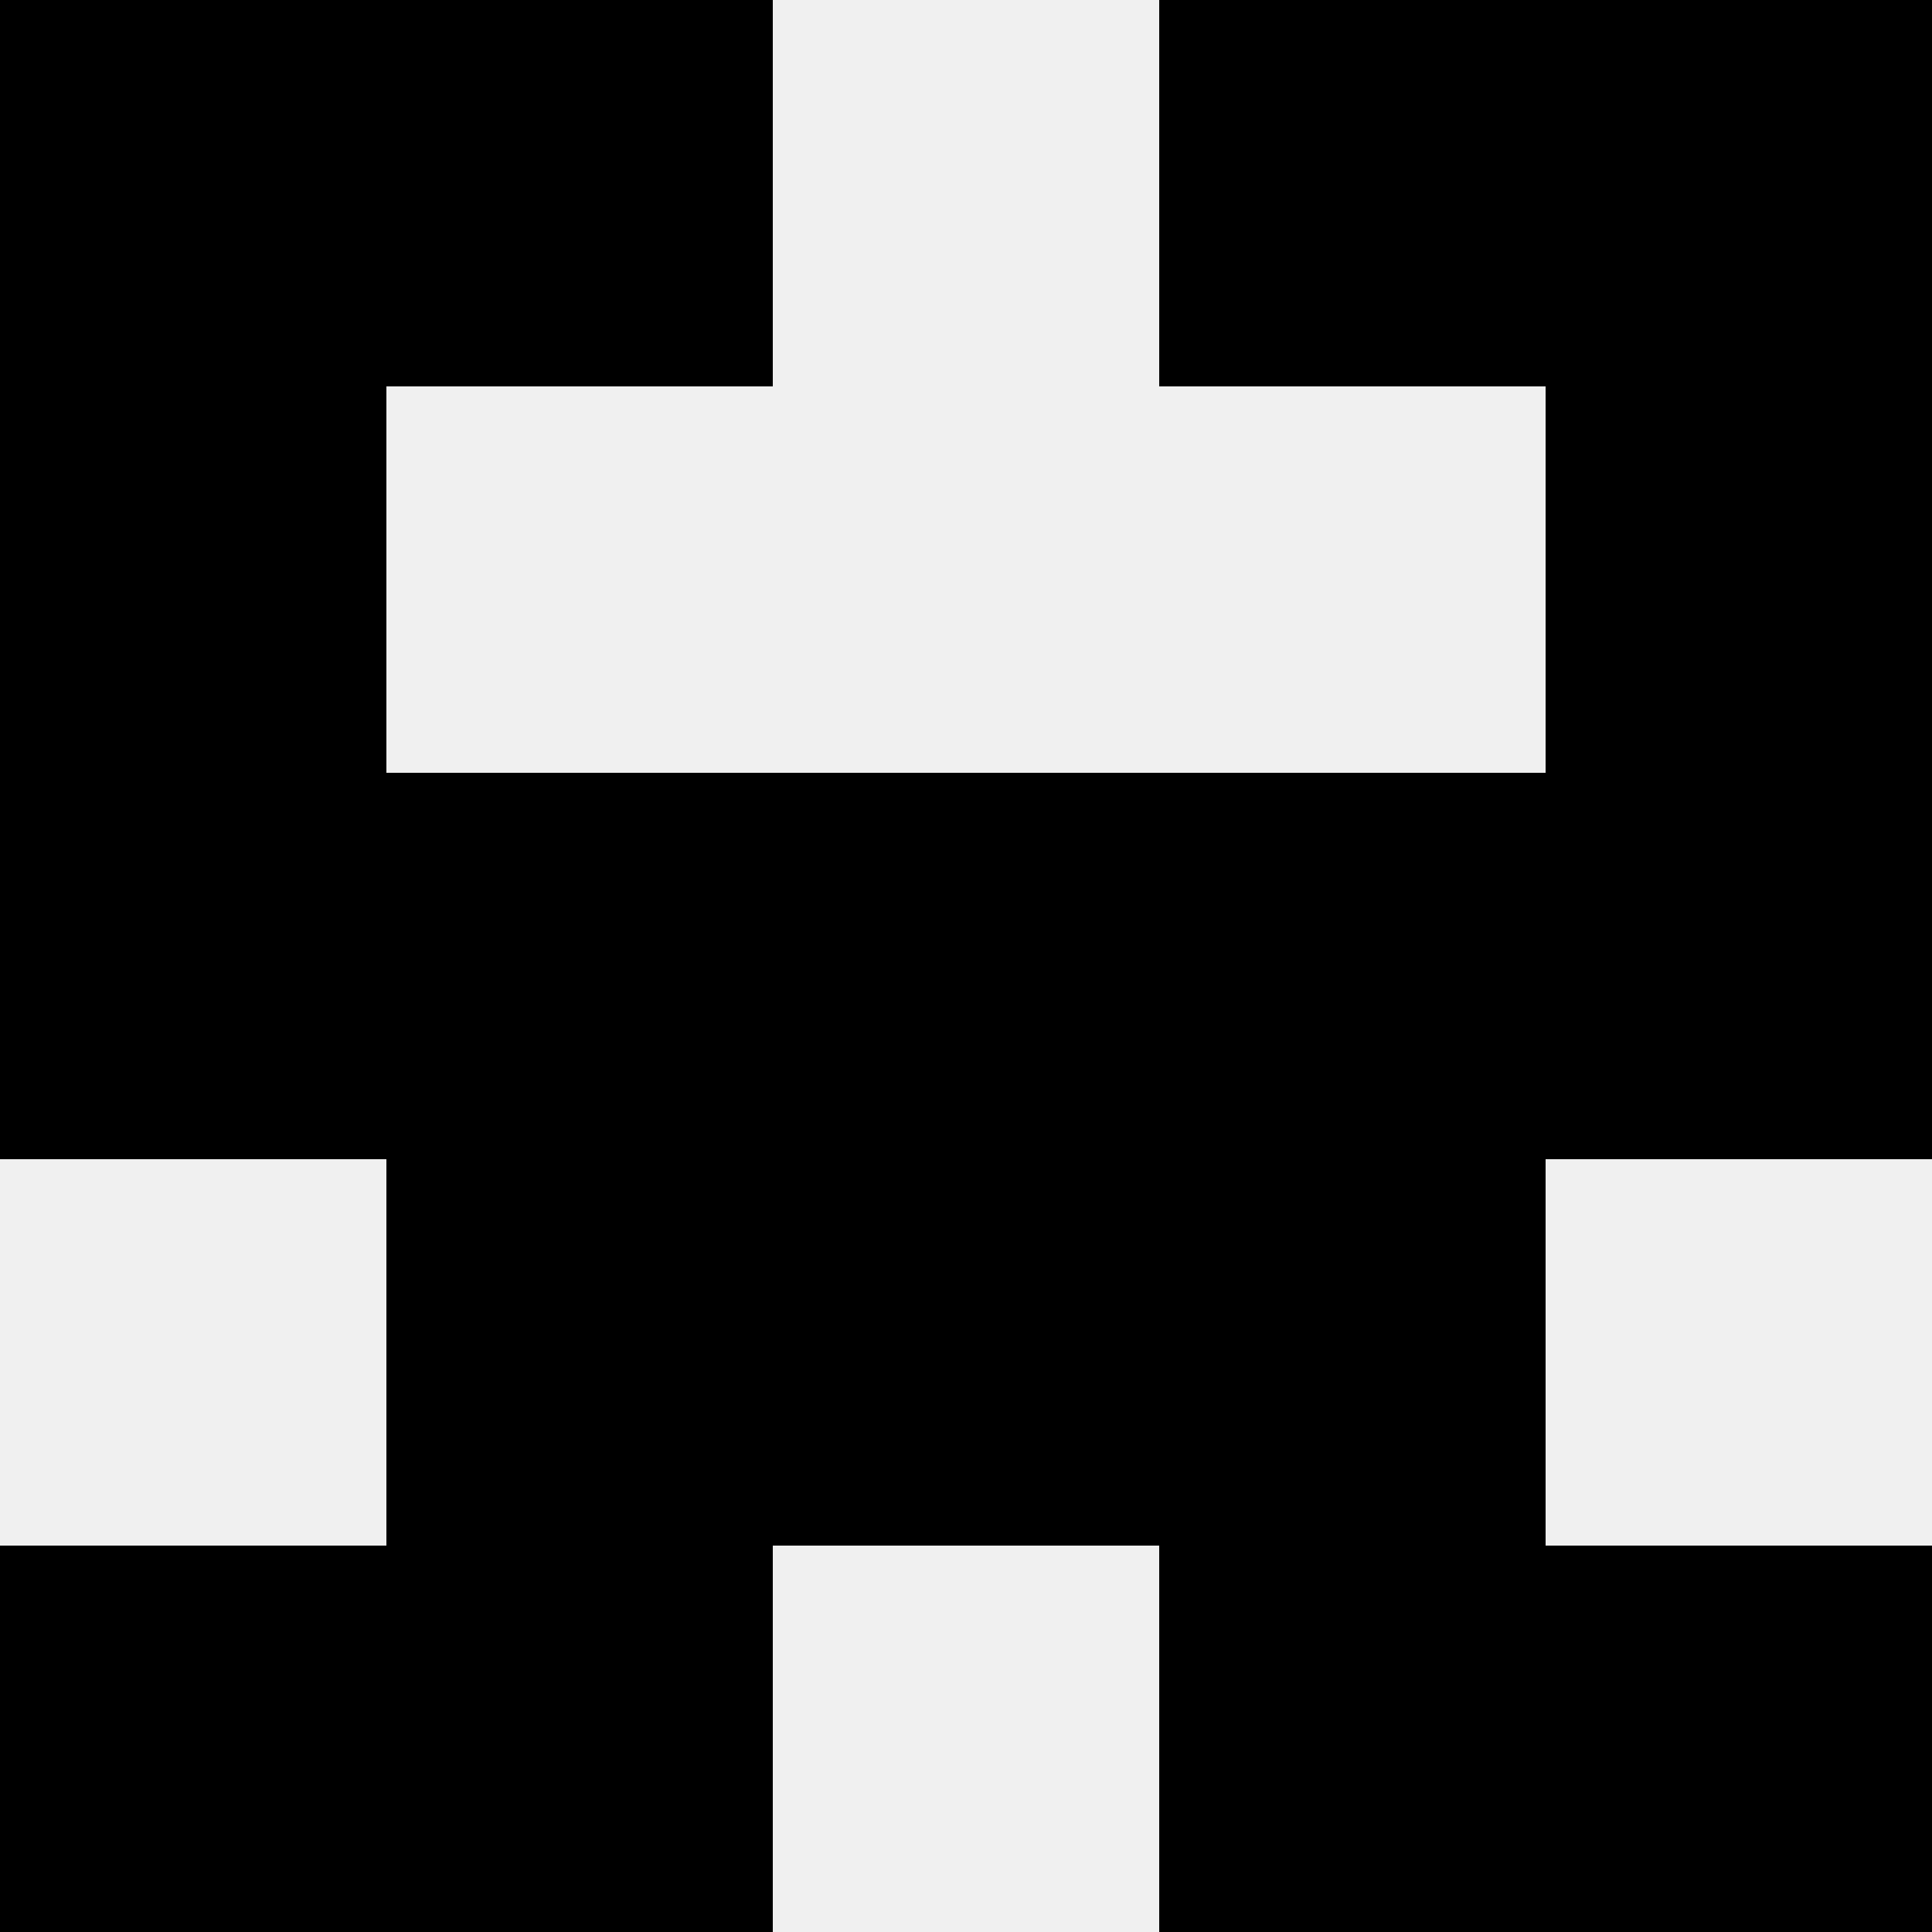 <svg width='80' height='80' xmlns='http://www.w3.org/2000/svg'><rect width='100%' height='100%' fill='#f0f0f0'/><rect x='0' y='0' width='16' height='16' fill='hsl(236, 70%, 50%)' /><rect x='64' y='0' width='16' height='16' fill='hsl(236, 70%, 50%)' /><rect x='16' y='0' width='16' height='16' fill='hsl(236, 70%, 50%)' /><rect x='48' y='0' width='16' height='16' fill='hsl(236, 70%, 50%)' /><rect x='0' y='16' width='16' height='16' fill='hsl(236, 70%, 50%)' /><rect x='64' y='16' width='16' height='16' fill='hsl(236, 70%, 50%)' /><rect x='0' y='32' width='16' height='16' fill='hsl(236, 70%, 50%)' /><rect x='64' y='32' width='16' height='16' fill='hsl(236, 70%, 50%)' /><rect x='16' y='32' width='16' height='16' fill='hsl(236, 70%, 50%)' /><rect x='48' y='32' width='16' height='16' fill='hsl(236, 70%, 50%)' /><rect x='32' y='32' width='16' height='16' fill='hsl(236, 70%, 50%)' /><rect x='32' y='32' width='16' height='16' fill='hsl(236, 70%, 50%)' /><rect x='16' y='48' width='16' height='16' fill='hsl(236, 70%, 50%)' /><rect x='48' y='48' width='16' height='16' fill='hsl(236, 70%, 50%)' /><rect x='32' y='48' width='16' height='16' fill='hsl(236, 70%, 50%)' /><rect x='32' y='48' width='16' height='16' fill='hsl(236, 70%, 50%)' /><rect x='0' y='64' width='16' height='16' fill='hsl(236, 70%, 50%)' /><rect x='64' y='64' width='16' height='16' fill='hsl(236, 70%, 50%)' /><rect x='16' y='64' width='16' height='16' fill='hsl(236, 70%, 50%)' /><rect x='48' y='64' width='16' height='16' fill='hsl(236, 70%, 50%)' /></svg>